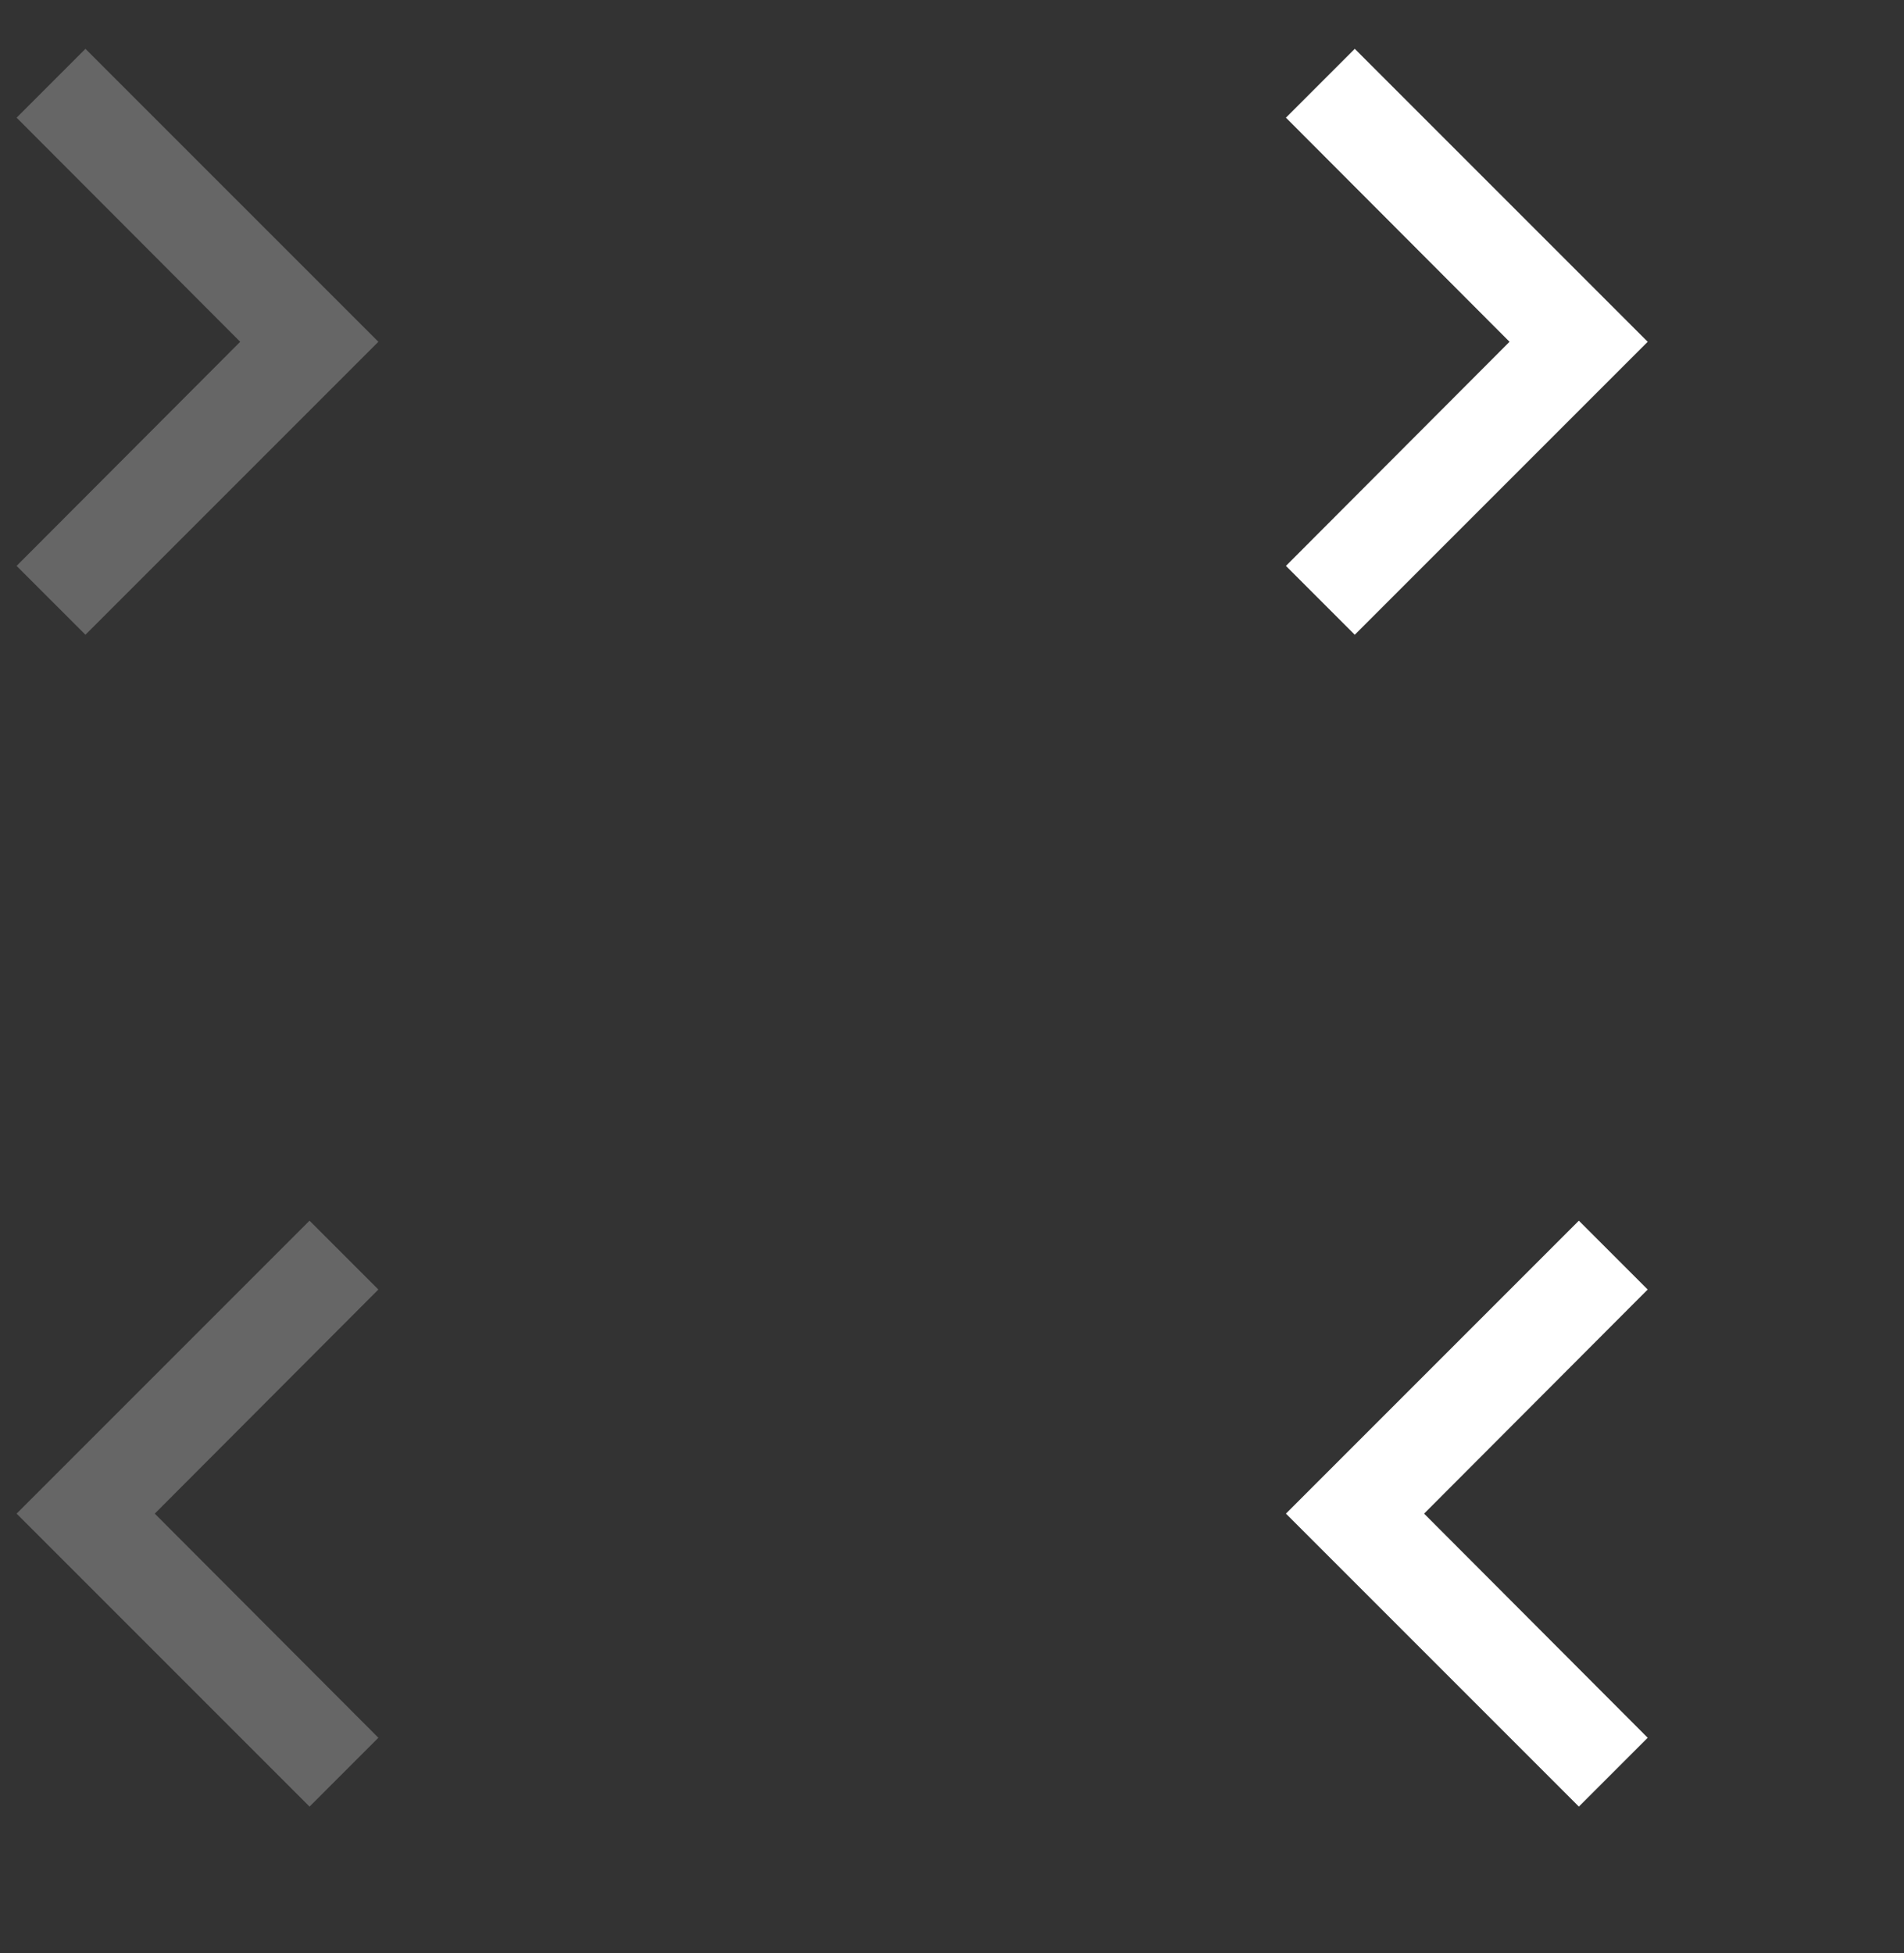<svg id="Layer_1" data-name="Layer 1" xmlns="http://www.w3.org/2000/svg" viewBox="0 0 39 40"><rect x="0" y="0" width="39" height="40" fill="#333333" stroke="none"/><defs><style>.cls-1{fill:#666;}.cls-2{fill:#fff;}</style></defs><path class="cls-1" d="M6.34,37l1.41-1.41L3.17,31l4.58-4.59L6.34,25l-6,6Z"/><path class="cls-2" d="M27.75,1,26.34,2.41,30.92,7l-4.58,4.59L27.75,13l6-6Z"/><path class="cls-1" d="M1.75,1,.34,2.41,4.92,7,.34,11.59,1.75,13l6-6Z"/><path class="cls-2" d="M32.34,37l1.41-1.41L29.17,31l4.58-4.59L32.34,25l-6,6Z"/></svg>
